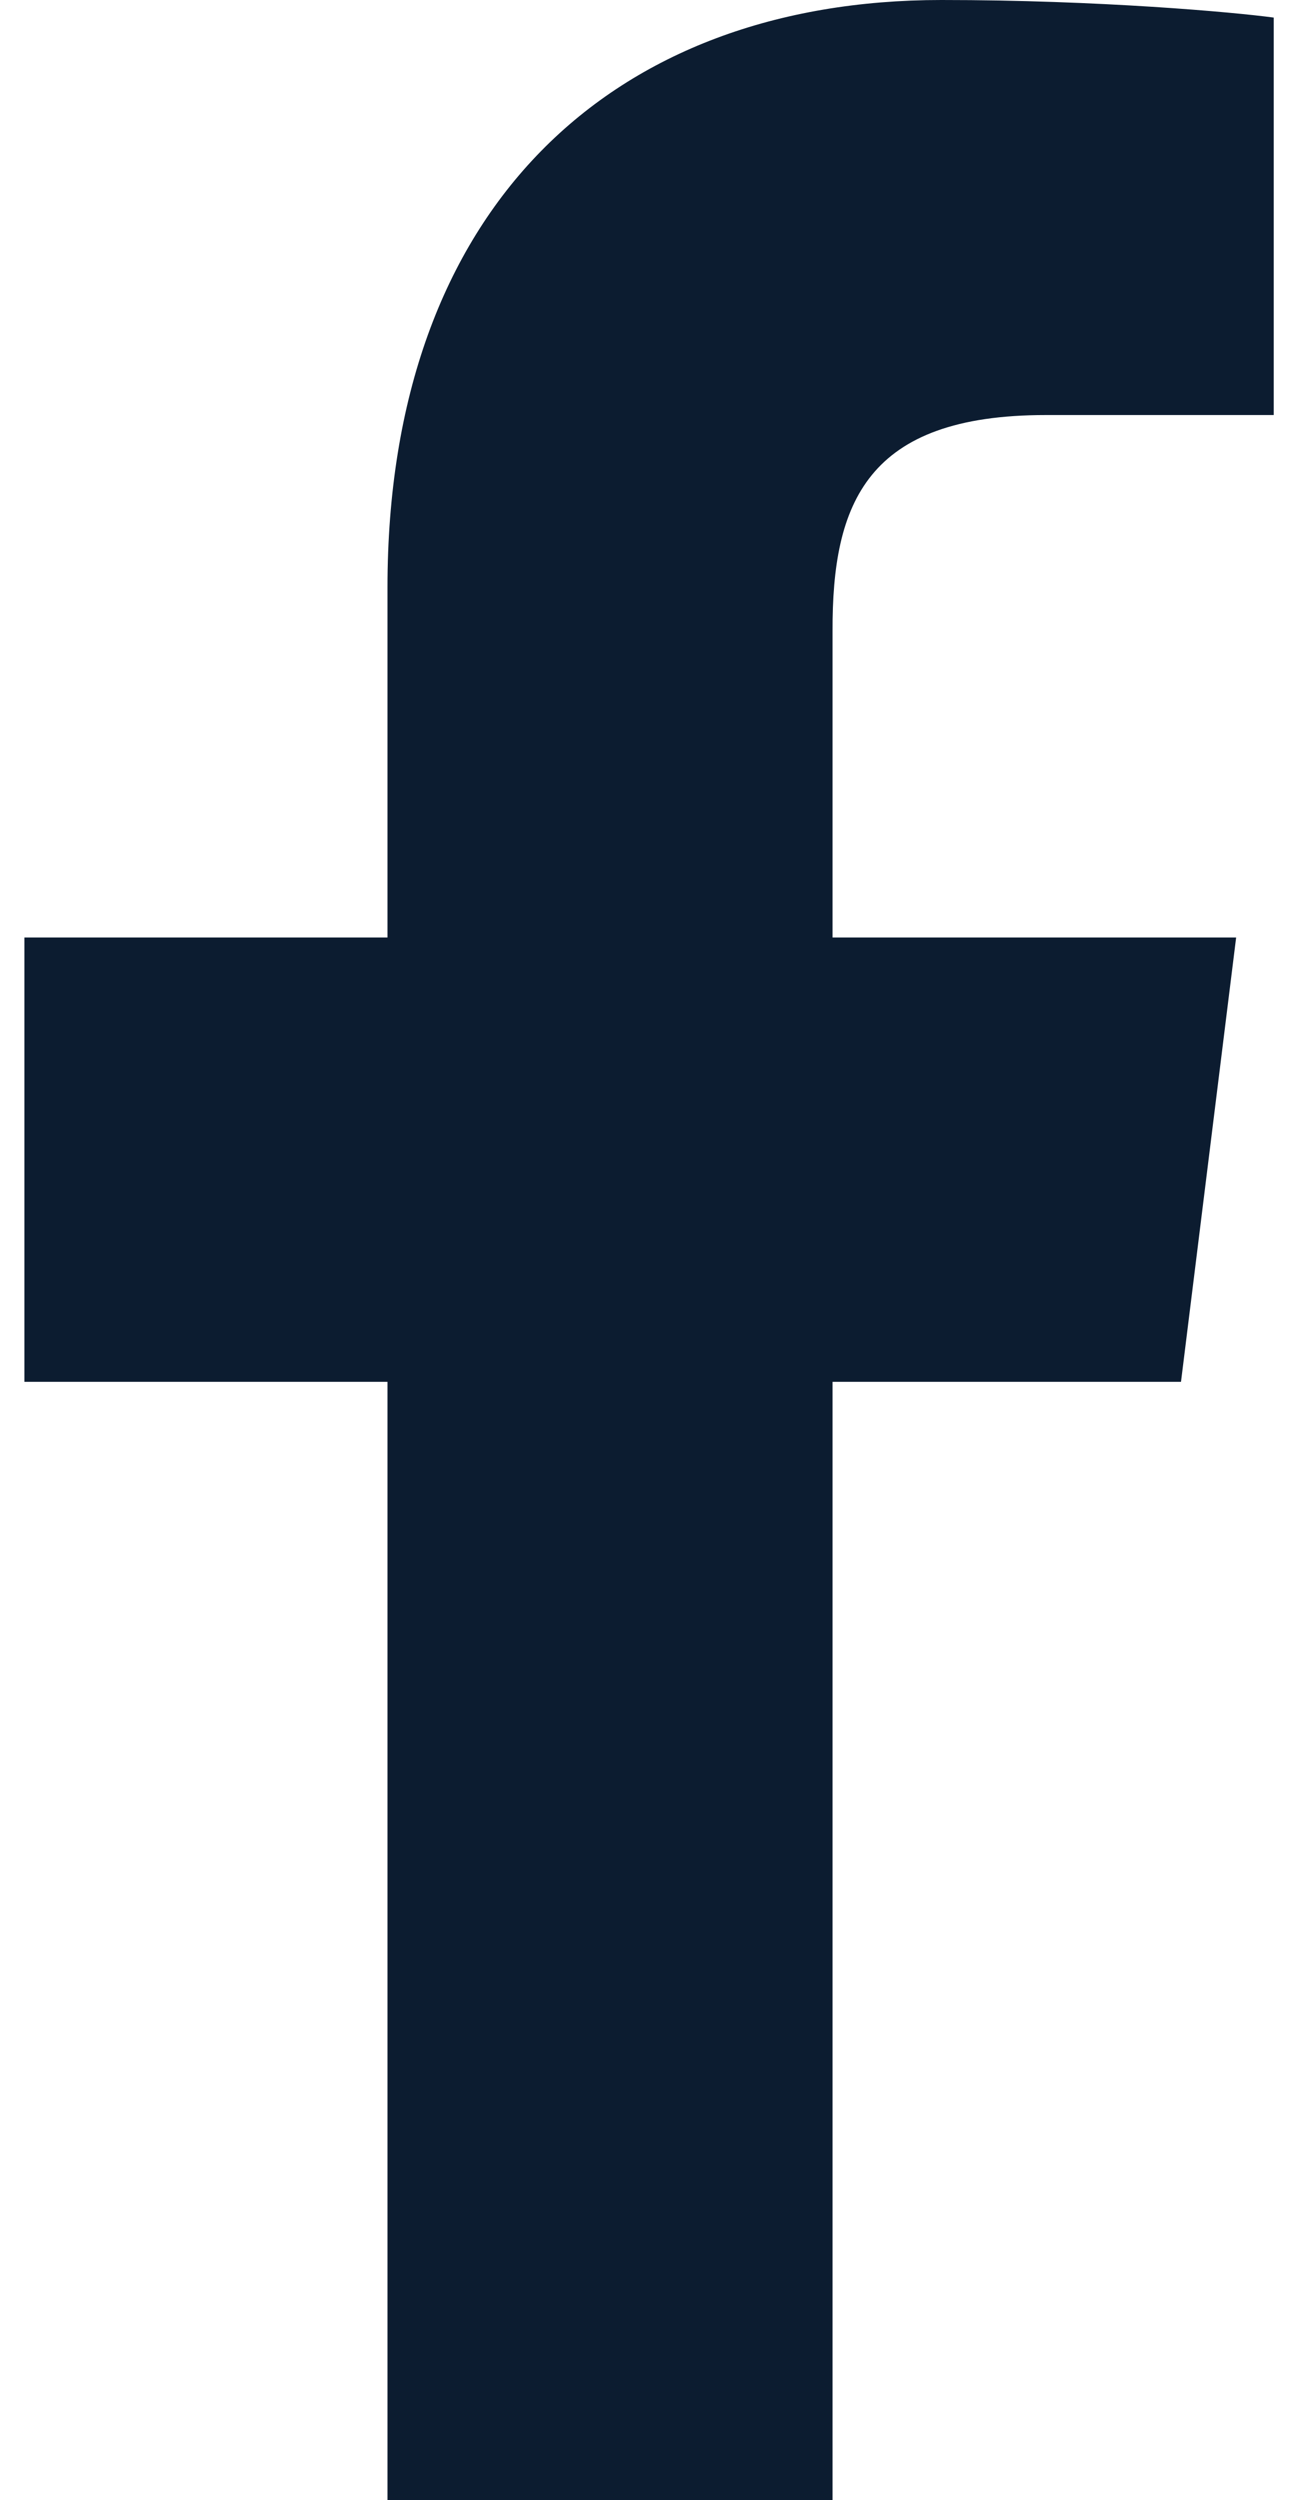 <?xml version="1.0" encoding="utf-8"?>
<!-- Generator: Adobe Illustrator 21.0.0, SVG Export Plug-In . SVG Version: 6.00 Build 0)  -->
<svg version="1.1" id="Bold" xmlns="http://www.w3.org/2000/svg" xmlns:xlink="http://www.w3.org/1999/xlink" x="0px" y="0px"
	 viewBox="0 0 267 512" style="enable-background:new 0 0 267 512;" xml:space="preserve">
<style type="text/css">
	.st0{fill:#0C1C30;}
</style>
<path class="st0" d="M214.3,85H261V3.6C252.9,2.5,225.2,0,192.9,0C125.5,0,79.4,42.4,79.4,120.3V192H5v91h74.4v229h91.2V283h71.4
	l11.3-91h-82.7v-62.7C170.5,103,177.6,85,214.3,85L214.3,85z"/>
</svg>
